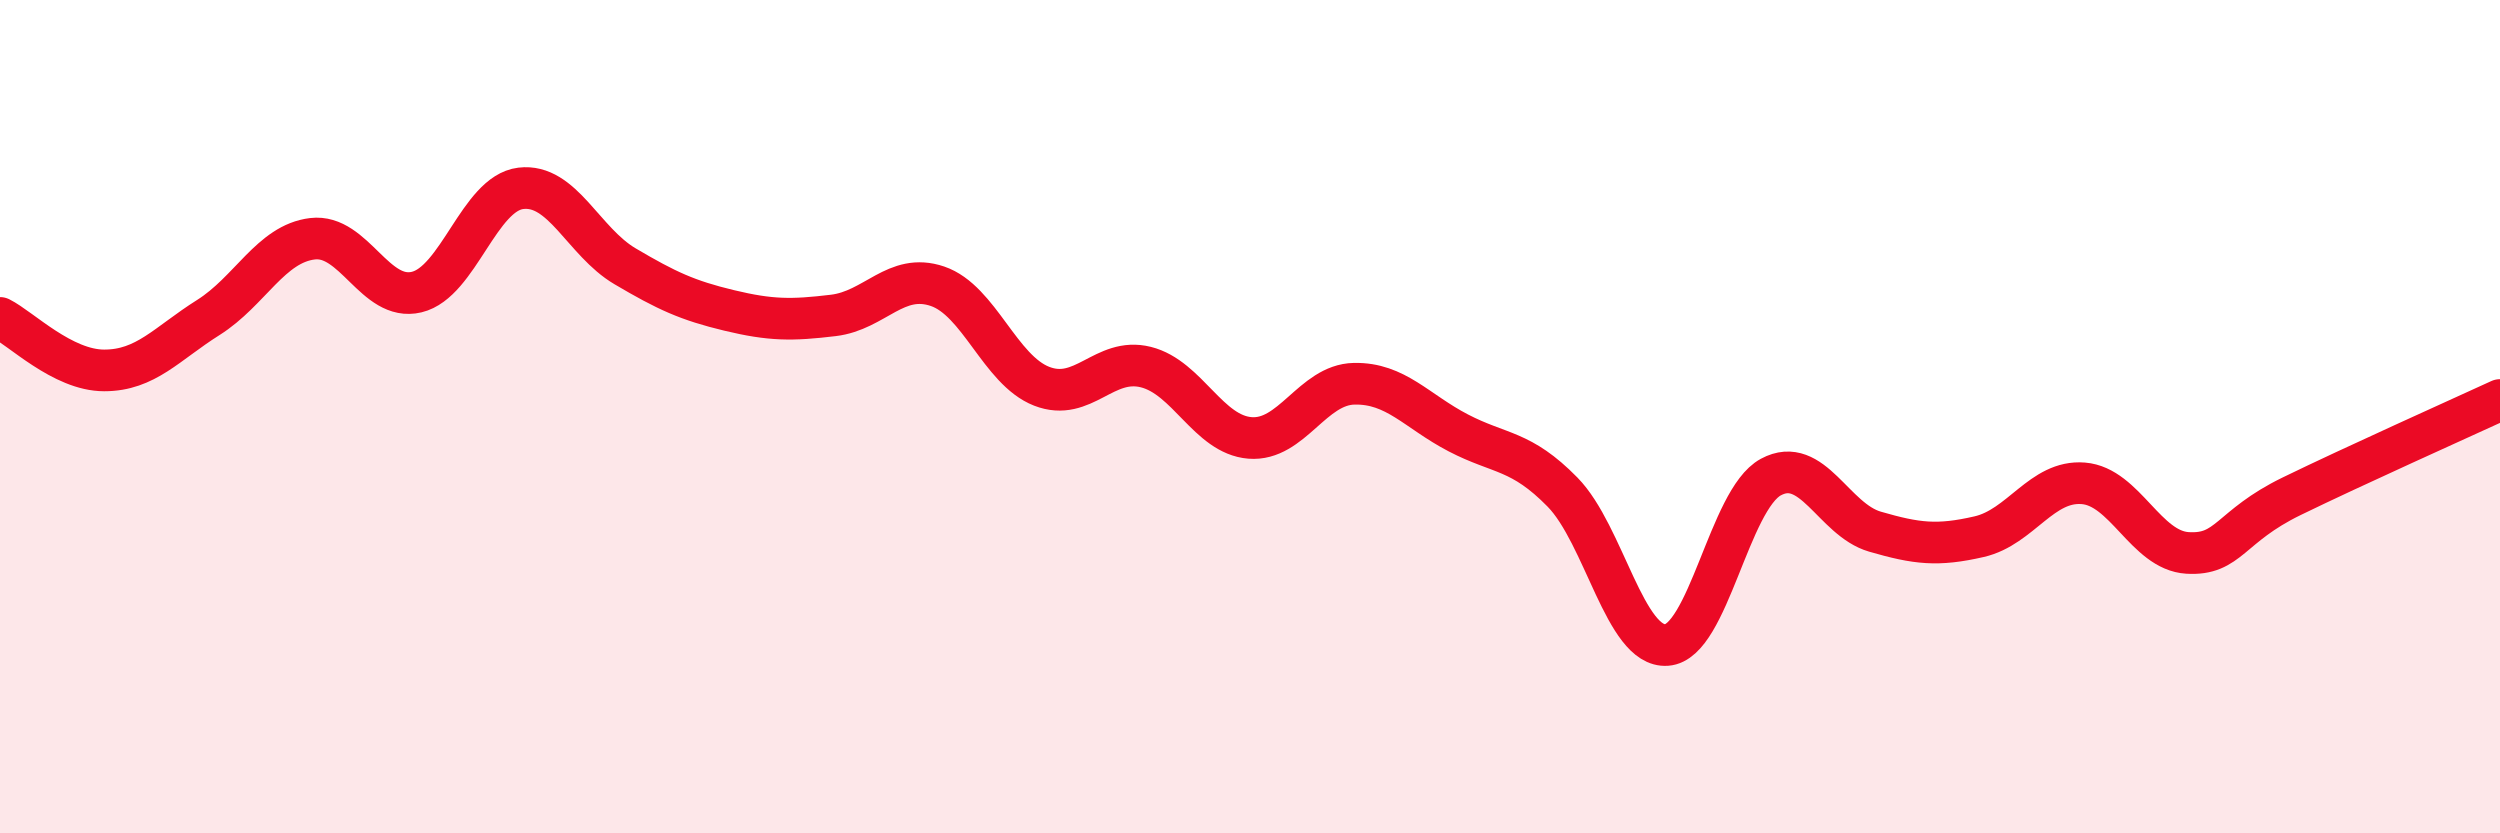 
    <svg width="60" height="20" viewBox="0 0 60 20" xmlns="http://www.w3.org/2000/svg">
      <path
        d="M 0,7.63 C 0.5,7.88 1.5,8.89 2.5,8.89 C 3.5,8.89 4,8.25 5,7.62 C 6,6.99 6.5,5.85 7.5,5.73 C 8.5,5.61 9,7.25 10,7.01 C 11,6.77 11.5,4.64 12.5,4.52 C 13.5,4.4 14,5.8 15,6.39 C 16,6.98 16.5,7.21 17.5,7.45 C 18.5,7.69 19,7.69 20,7.57 C 21,7.45 21.5,6.53 22.5,6.87 C 23.5,7.21 24,8.88 25,9.27 C 26,9.66 26.5,8.56 27.5,8.81 C 28.5,9.06 29,10.43 30,10.51 C 31,10.59 31.5,9.23 32.5,9.21 C 33.5,9.19 34,9.87 35,10.39 C 36,10.91 36.5,10.79 37.5,11.81 C 38.5,12.83 39,15.55 40,15.48 C 41,15.41 41.5,11.99 42.5,11.45 C 43.5,10.91 44,12.47 45,12.76 C 46,13.05 46.5,13.11 47.5,12.88 C 48.5,12.65 49,11.52 50,11.6 C 51,11.68 51.5,13.21 52.5,13.27 C 53.5,13.33 53.5,12.64 55,11.91 C 56.5,11.18 59,10.06 60,9.6L60 20L0 20Z"
        fill="#EB0A25"
        opacity="0.1"
        stroke-linecap="round"
        stroke-linejoin="round"
      />
      <path
        d="M 0,7.63 C 0.5,7.88 1.5,8.89 2.5,8.89 C 3.5,8.89 4,8.25 5,7.62 C 6,6.99 6.5,5.85 7.5,5.73 C 8.5,5.61 9,7.25 10,7.01 C 11,6.77 11.5,4.64 12.5,4.52 C 13.5,4.4 14,5.8 15,6.39 C 16,6.98 16.5,7.21 17.5,7.45 C 18.5,7.69 19,7.69 20,7.57 C 21,7.45 21.5,6.53 22.5,6.87 C 23.5,7.21 24,8.88 25,9.27 C 26,9.66 26.5,8.56 27.5,8.81 C 28.5,9.06 29,10.43 30,10.51 C 31,10.59 31.5,9.23 32.5,9.21 C 33.5,9.19 34,9.87 35,10.39 C 36,10.91 36.5,10.79 37.5,11.81 C 38.5,12.83 39,15.55 40,15.48 C 41,15.41 41.5,11.99 42.5,11.45 C 43.5,10.91 44,12.47 45,12.76 C 46,13.05 46.5,13.11 47.5,12.88 C 48.5,12.65 49,11.52 50,11.6 C 51,11.68 51.5,13.21 52.5,13.27 C 53.5,13.33 53.5,12.64 55,11.91 C 56.5,11.18 59,10.06 60,9.6"
        stroke="#EB0A25"
        stroke-width="1"
        fill="none"
        stroke-linecap="round"
        stroke-linejoin="round"
      />
    </svg>
  